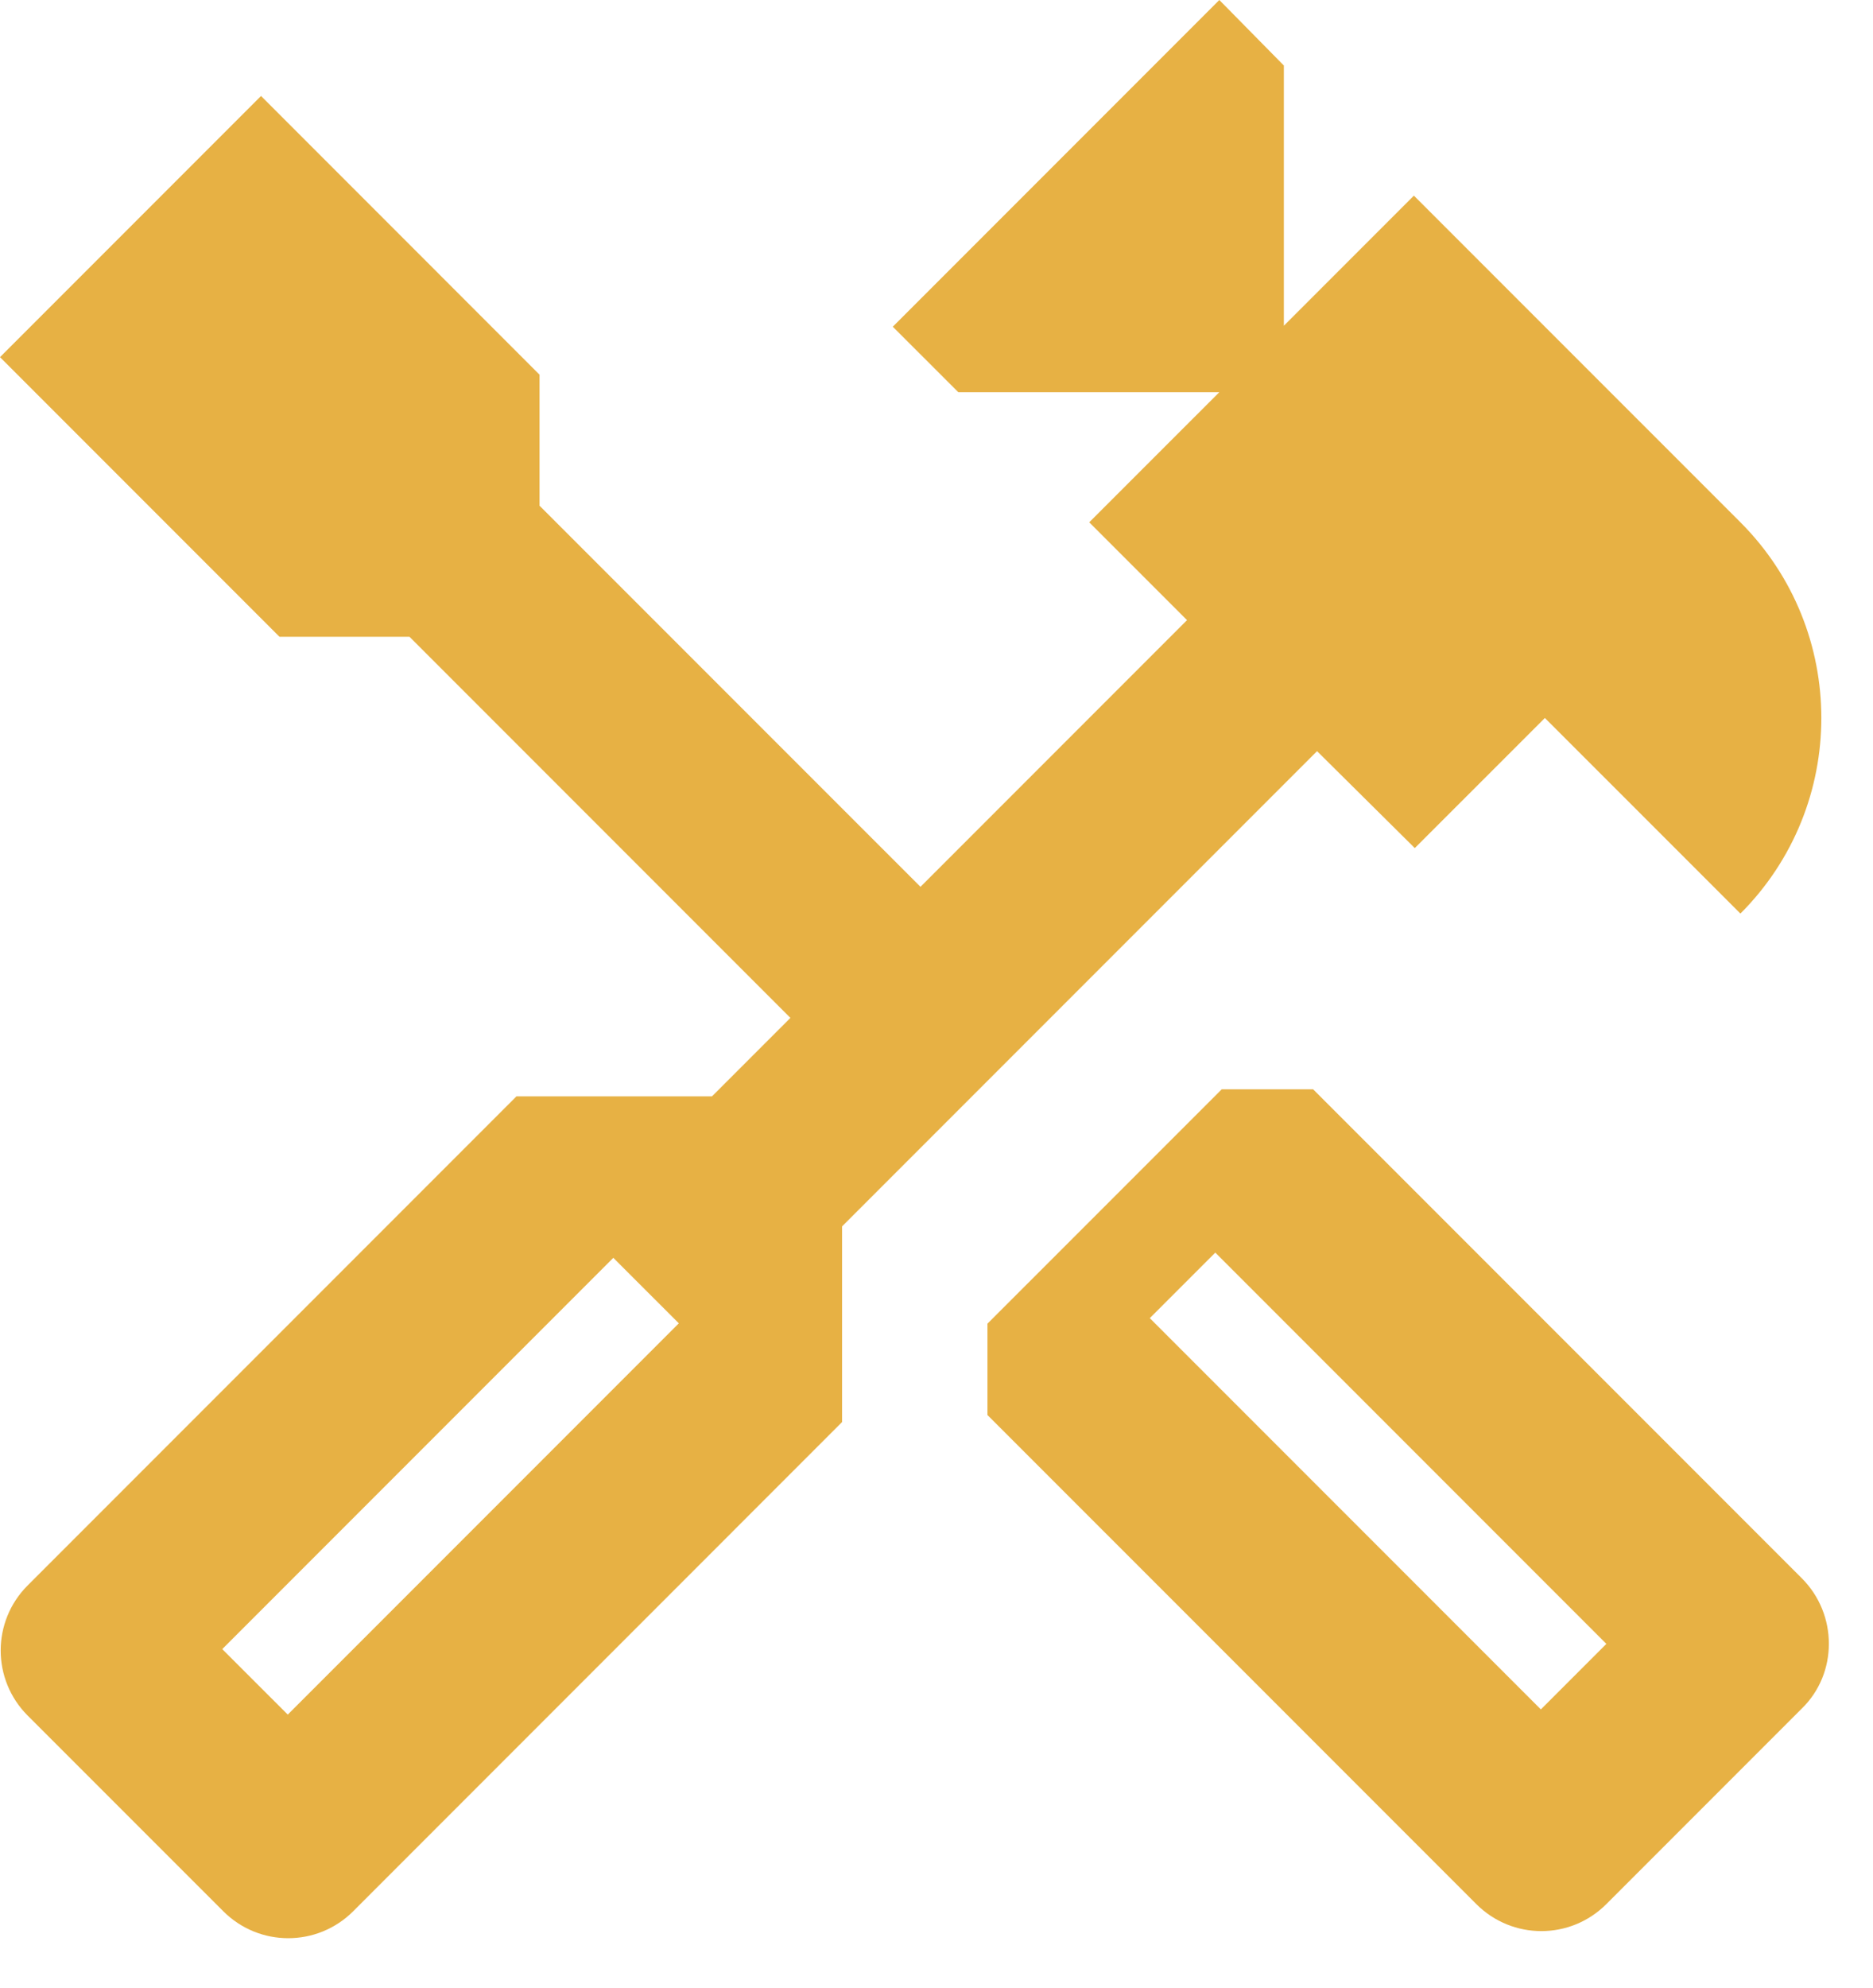<svg width="33" height="35" viewBox="0 0 33 35" fill="none" xmlns="http://www.w3.org/2000/svg">
<path d="M24.927 14.934L27.219 12.643L30.664 16.087C32.565 14.186 32.565 11.099 30.664 9.197L24.911 3.445L22.62 5.736V1.154L21.483 0L15.73 5.753L16.884 6.906H21.483L19.191 9.197L20.914 10.92L16.218 15.616L9.506 8.905V6.598L4.599 1.69L0 6.289L4.924 11.213H7.215L13.926 17.924L12.545 19.305H9.1L0.487 27.918C-0.146 28.551 -0.146 29.575 0.487 30.209L3.933 33.654C4.566 34.288 5.59 34.288 6.224 33.654L14.836 25.041V21.596L23.205 13.227L24.927 14.934ZM11.96 23.302L5.07 30.192L3.916 29.039L10.806 22.149L11.96 23.302Z" fill="#E7B144"/>
<path d="M31.747 27.793L23.135 19.181H21.526L17.398 23.308V24.917L26.011 33.529C26.645 34.163 27.668 34.163 28.302 33.529L31.747 30.084C32.381 29.467 32.381 28.427 31.747 27.793ZM27.148 30.101L20.258 23.211L21.412 22.057L28.302 28.947L27.148 30.101Z" fill="#E7B144"/>
</svg>
